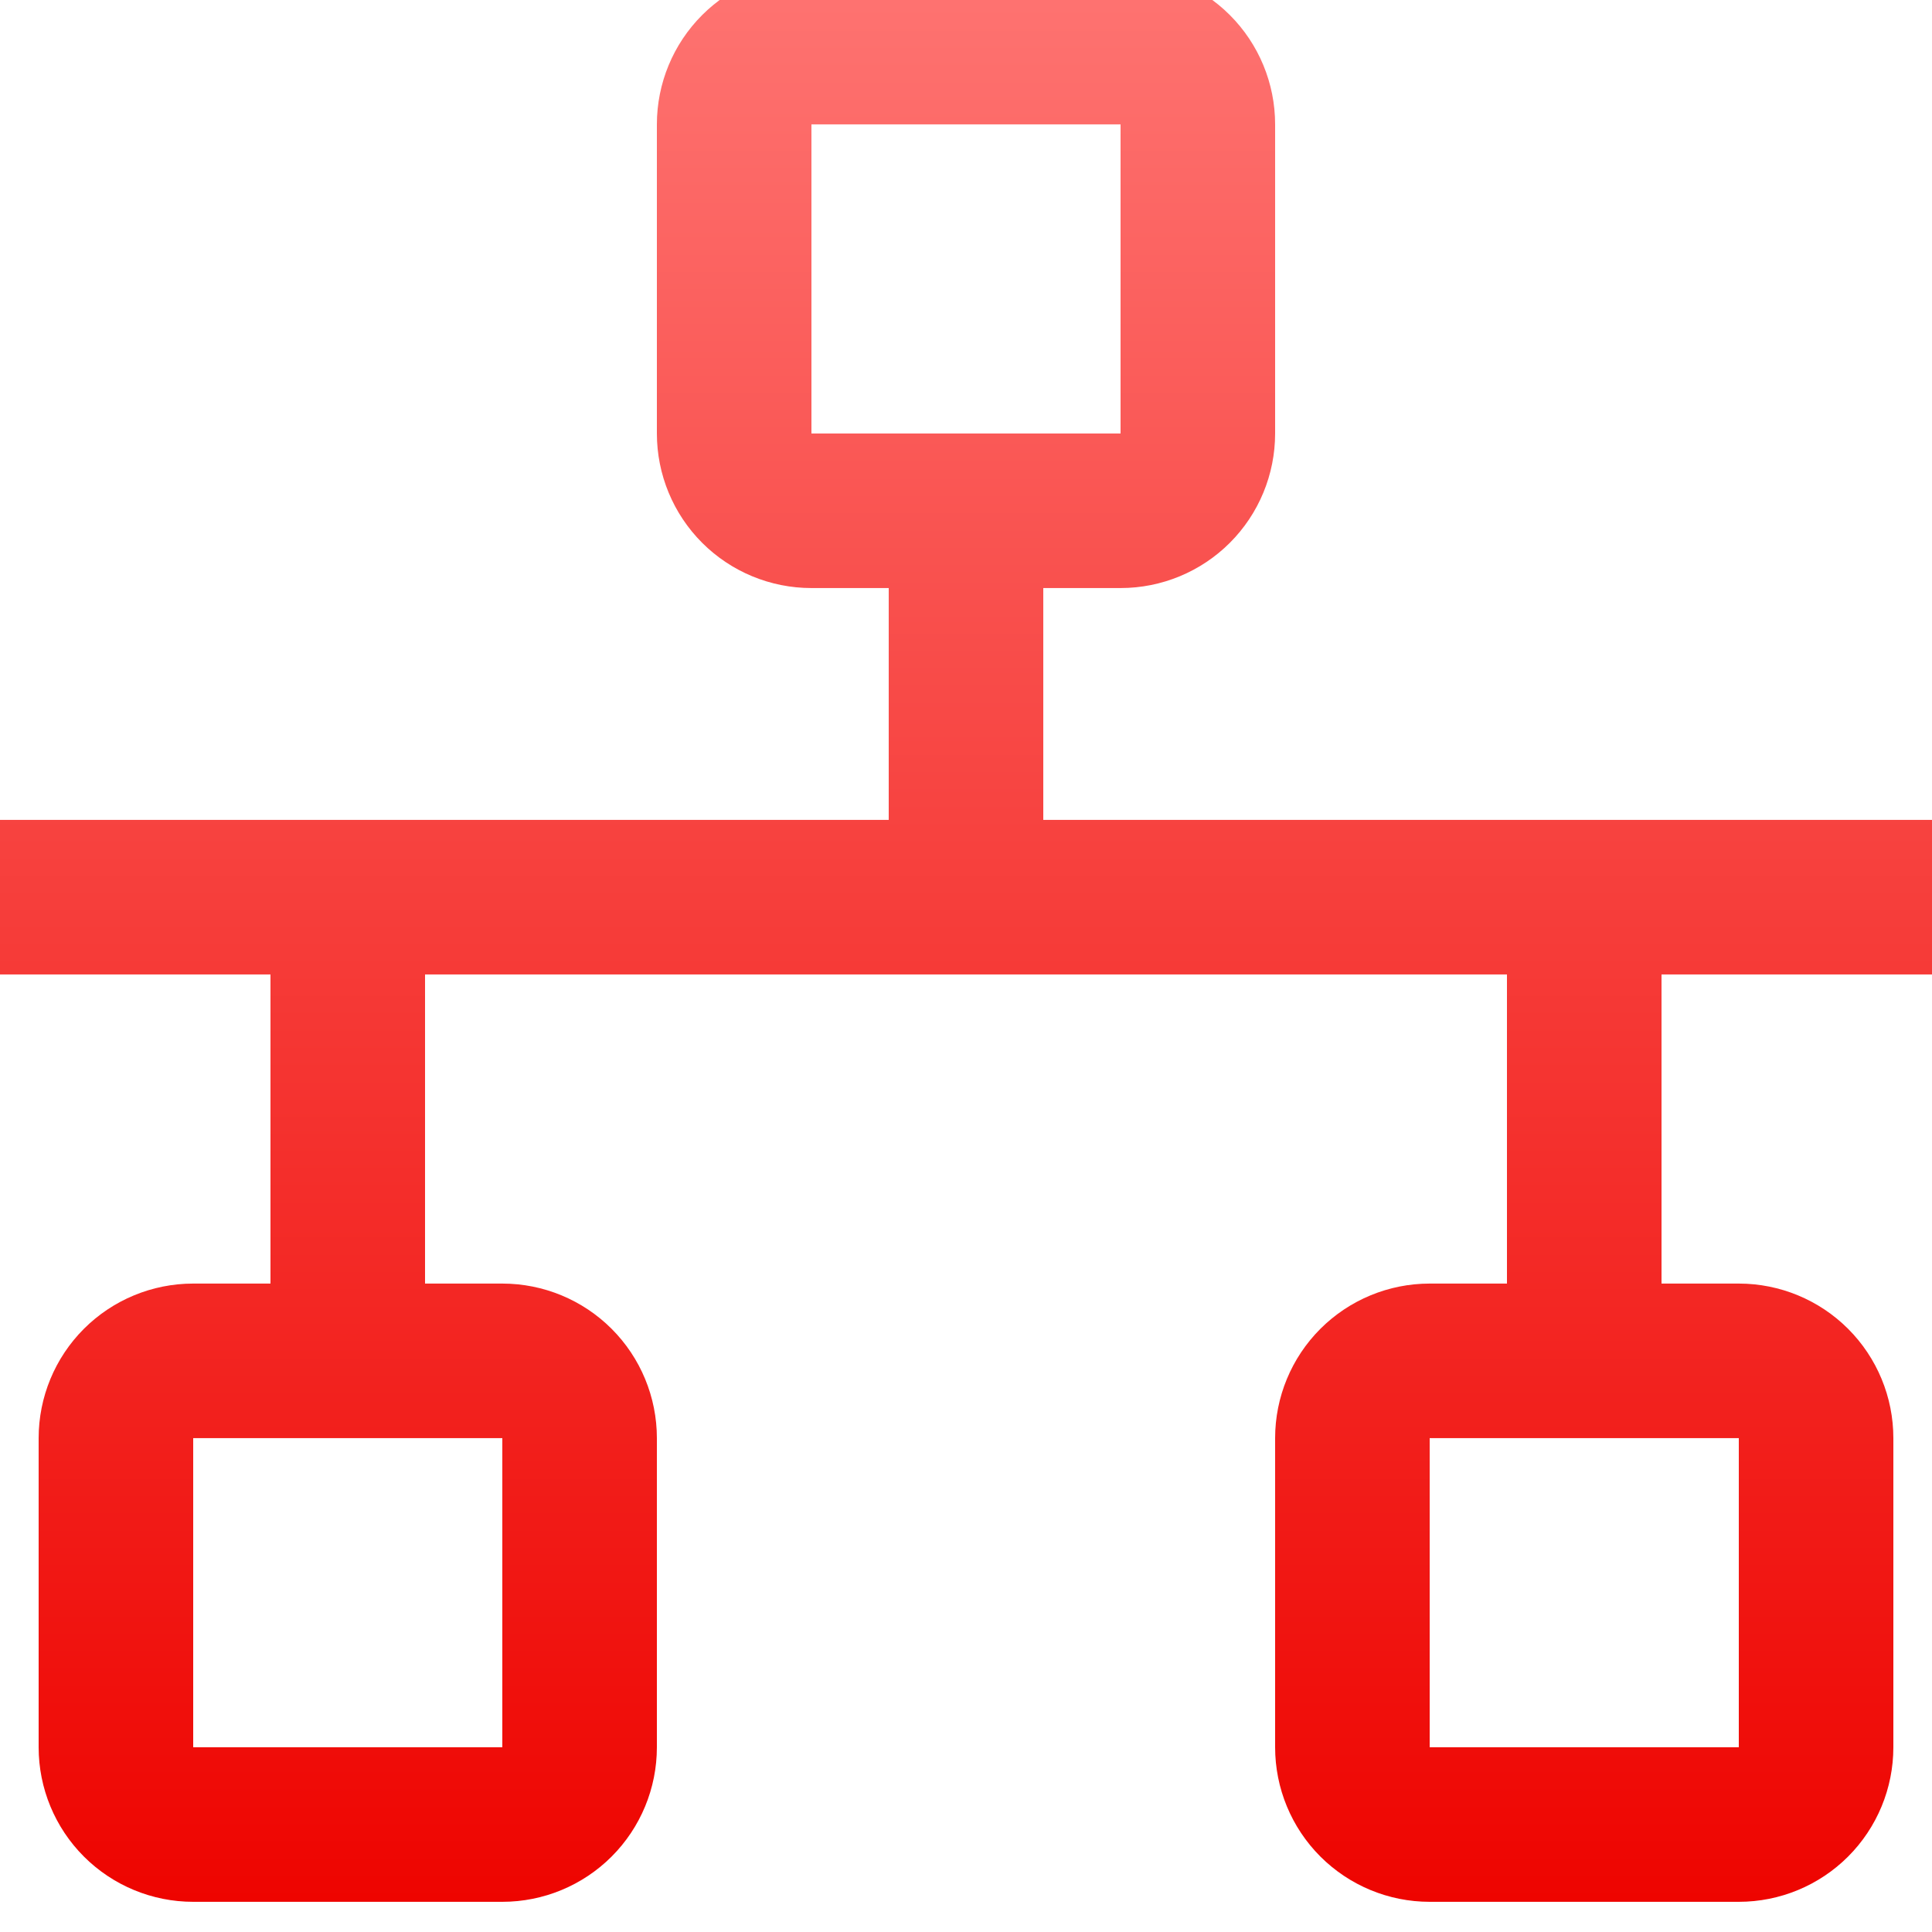<svg width="40" height="40" viewBox="0 0 40 40" fill="none" xmlns="http://www.w3.org/2000/svg">
<g clip-path="url(#clip0_32_851)">
<path d="M40.8 16.975H21.6V12.175H23.2C24.049 12.175 24.863 11.838 25.463 11.238C26.063 10.638 26.4 9.824 26.4 8.975V2.575C26.4 1.726 26.063 0.912 25.463 0.312C24.863 -0.288 24.049 -0.625 23.2 -0.625H16.8C15.951 -0.625 15.137 -0.288 14.537 0.312C13.937 0.912 13.6 1.726 13.6 2.575V8.975C13.6 9.824 13.937 10.638 14.537 11.238C15.137 11.838 15.951 12.175 16.8 12.175H18.4V16.975H-0.8C-1.224 16.975 -1.631 17.144 -1.931 17.444C-2.231 17.744 -2.4 18.151 -2.4 18.575C-2.4 18.999 -2.231 19.406 -1.931 19.706C-1.631 20.006 -1.224 20.175 -0.8 20.175H5.6V26.575H4C3.151 26.575 2.337 26.912 1.737 27.512C1.137 28.112 0.8 28.926 0.8 29.775V36.175C0.8 37.024 1.137 37.838 1.737 38.438C2.337 39.038 3.151 39.375 4 39.375H10.4C11.249 39.375 12.063 39.038 12.663 38.438C13.263 37.838 13.6 37.024 13.6 36.175V29.775C13.6 28.926 13.263 28.112 12.663 27.512C12.063 26.912 11.249 26.575 10.4 26.575H8.8V20.175H31.2V26.575H29.6C28.751 26.575 27.938 26.912 27.337 27.512C26.737 28.112 26.4 28.926 26.4 29.775V36.175C26.4 37.024 26.737 37.838 27.337 38.438C27.938 39.038 28.751 39.375 29.6 39.375H36C36.849 39.375 37.663 39.038 38.263 38.438C38.863 37.838 39.2 37.024 39.2 36.175V29.775C39.2 28.926 38.863 28.112 38.263 27.512C37.663 26.912 36.849 26.575 36 26.575H34.4V20.175H40.8C41.224 20.175 41.631 20.006 41.931 19.706C42.231 19.406 42.4 18.999 42.4 18.575C42.4 18.151 42.231 17.744 41.931 17.444C41.631 17.144 41.224 16.975 40.8 16.975ZM16.8 2.575H23.2V8.975H16.8V2.575ZM10.4 36.175H4V29.775H10.4V36.175ZM36 36.175H29.6V29.775H36V36.175Z" fill="url(#paint0_linear_32_851)"/>
</g>
<defs>
<linearGradient id="paint0_linear_32_851" x1="20" y1="-0.625" x2="20" y2="39.375" gradientUnits="userSpaceOnUse">
<stop stop-color="#FE7472"/>
<stop offset="1" stop-color="#EE0400"/>
</linearGradient>
<clipPath id="clip0_32_851">
<rect width="40" height="40" fill="white"/>
</clipPath>
</defs>
</svg>
